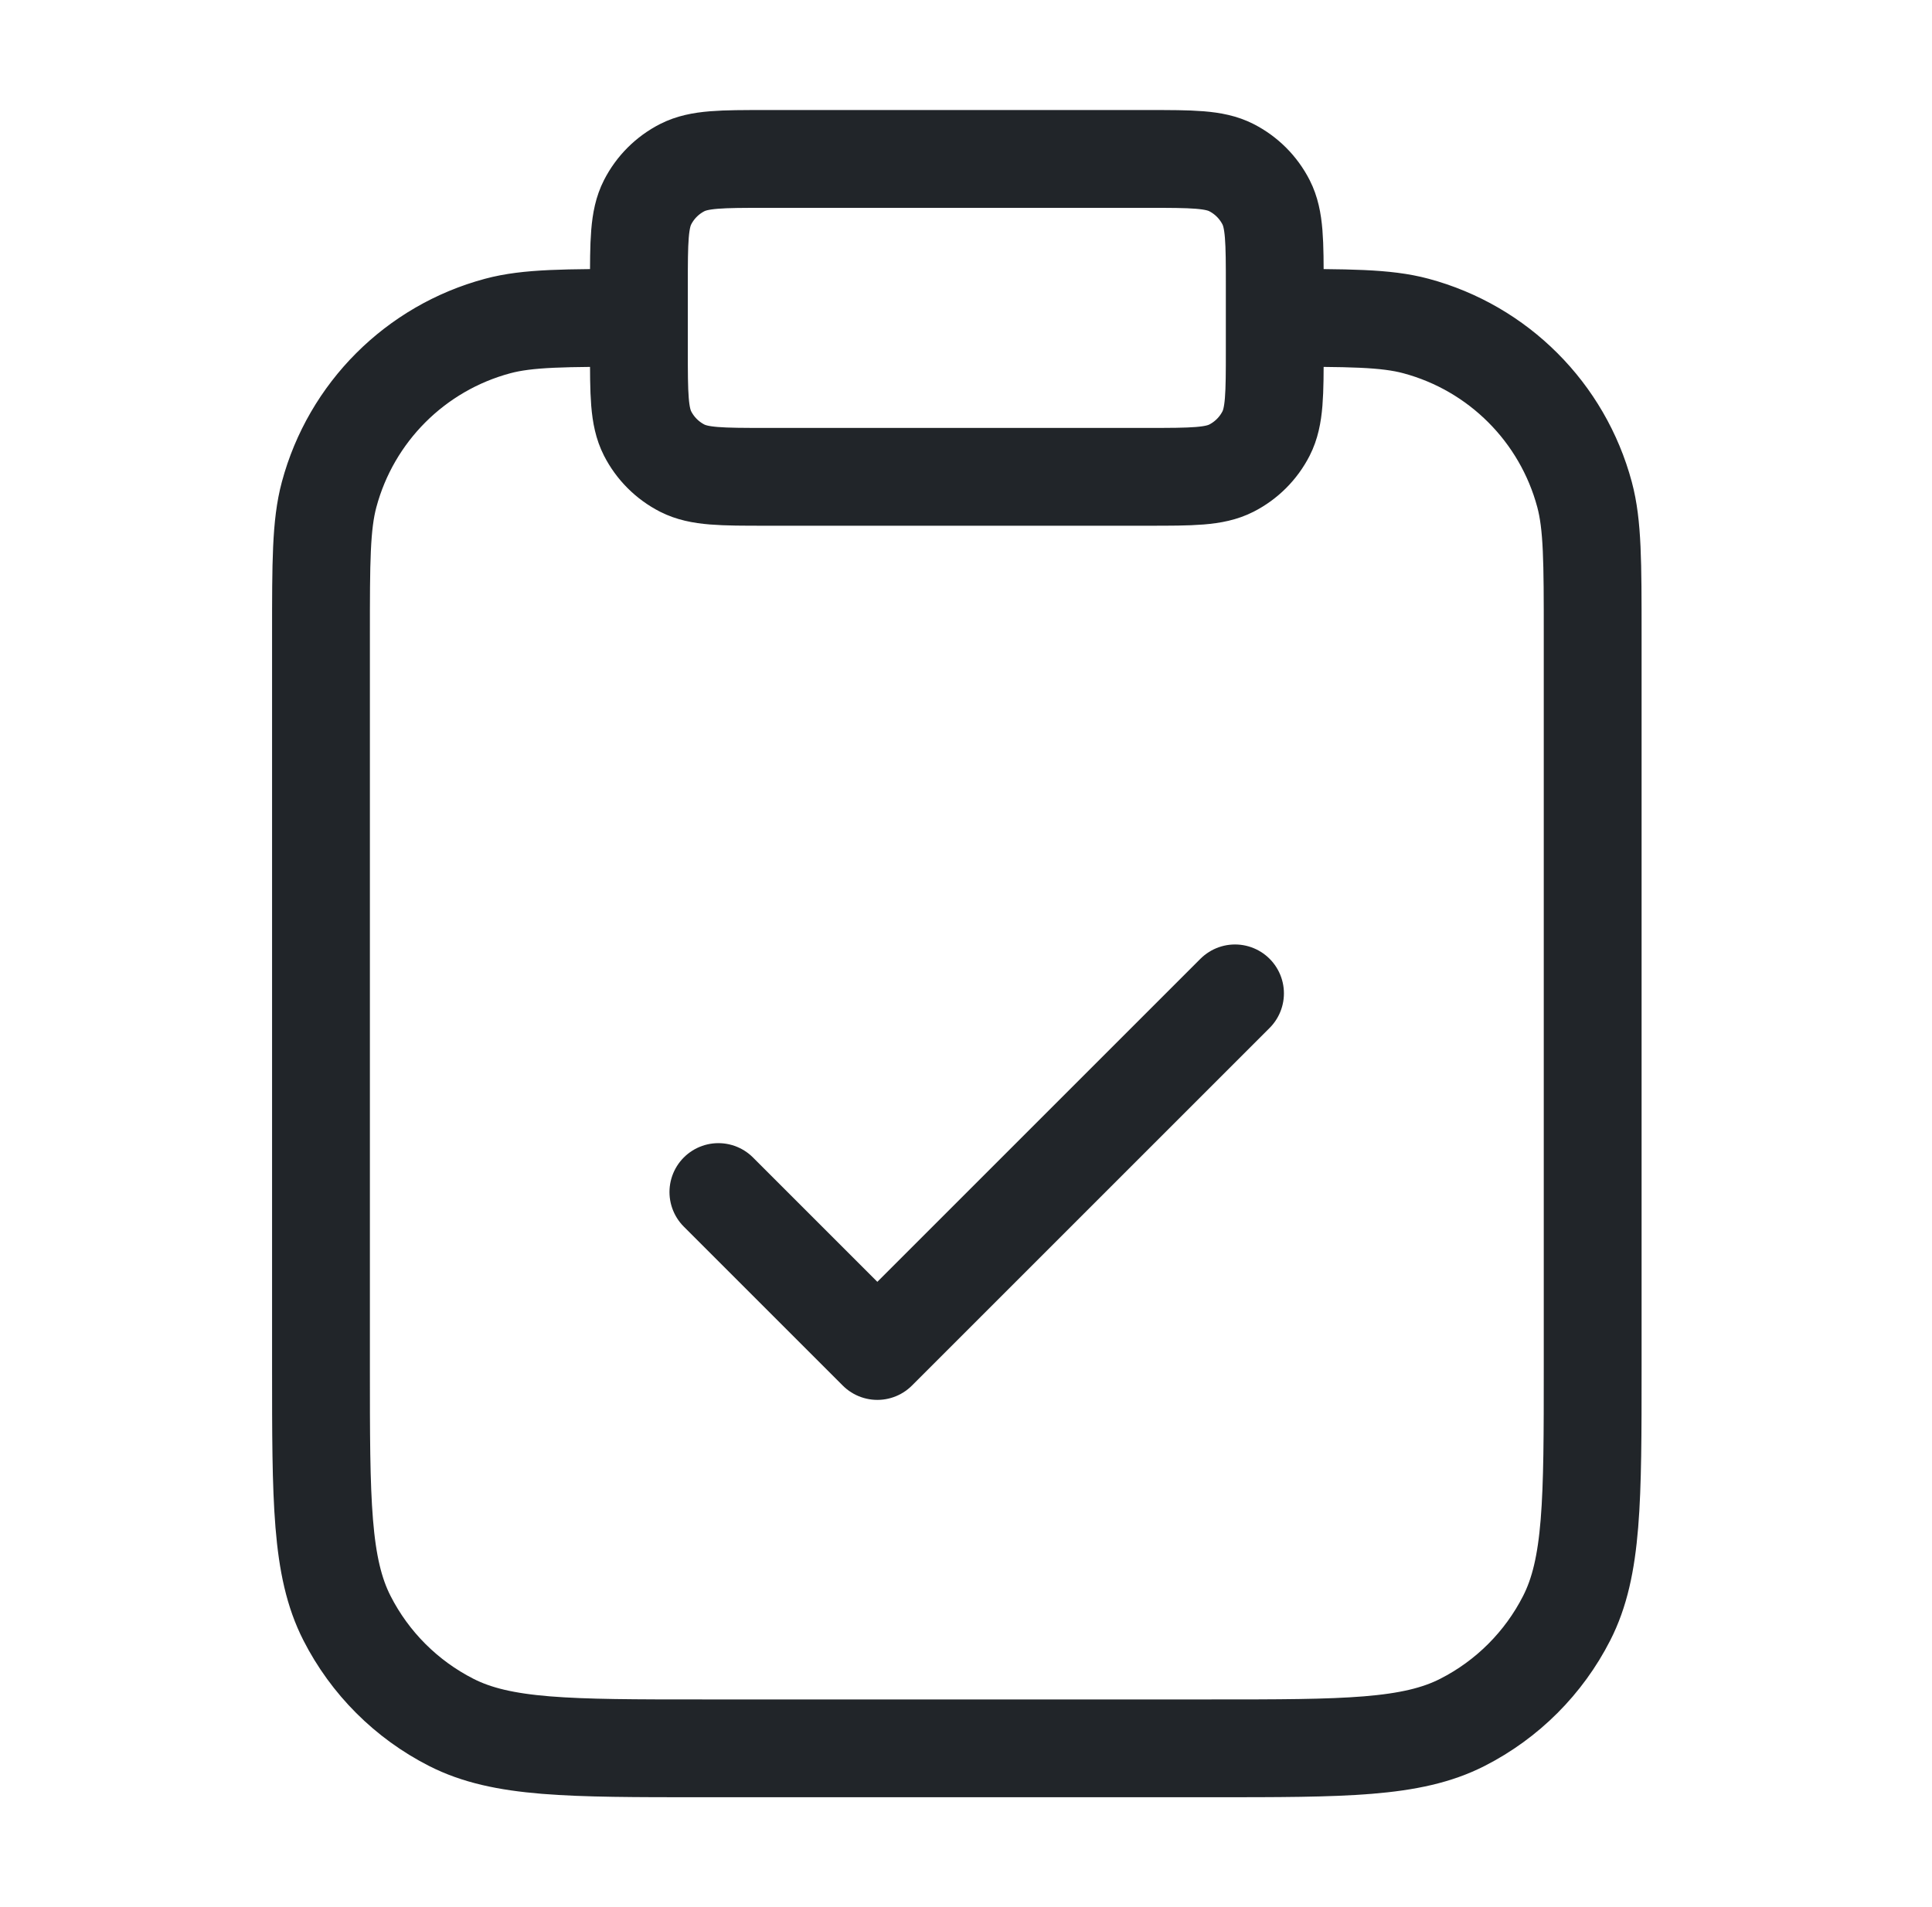 <svg width="79" height="78" viewBox="0 0 79 78" fill="none" xmlns="http://www.w3.org/2000/svg">
<path d="M52.125 13C55.147 13 56.659 13 57.898 13.332C61.263 14.234 63.891 16.862 64.793 20.227C65.125 21.466 65.125 22.978 65.125 26V55.9C65.125 61.361 65.125 64.091 64.062 66.176C63.127 68.011 61.636 69.502 59.801 70.437C57.716 71.5 54.986 71.5 49.525 71.5H28.725C23.265 71.5 20.534 71.5 18.449 70.437C16.614 69.502 15.123 68.011 14.188 66.176C13.125 64.091 13.125 61.361 13.125 55.9V26C13.125 22.978 13.125 21.466 13.457 20.227C14.359 16.862 16.987 14.234 20.352 13.332C21.591 13 23.103 13 26.125 13M29.375 48.75L35.875 55.25L50.5 40.625M31.325 19.5H46.925C48.745 19.5 49.655 19.5 50.35 19.146C50.962 18.834 51.459 18.337 51.771 17.726C52.125 17.03 52.125 16.12 52.125 14.3V11.7C52.125 9.88 52.125 8.97 51.771 8.275C51.459 7.663 50.962 7.166 50.35 6.854C49.655 6.5 48.745 6.5 46.925 6.5H31.325C29.505 6.5 28.595 6.5 27.899 6.854C27.288 7.166 26.791 7.663 26.479 8.275C26.125 8.97 26.125 9.88 26.125 11.7V14.3C26.125 16.12 26.125 17.03 26.479 17.726C26.791 18.337 27.288 18.834 27.899 19.146C28.595 19.5 29.505 19.5 31.325 19.5Z" stroke="#212529" stroke-width="4" stroke-linecap="round" stroke-linejoin="round"/>
</svg>
